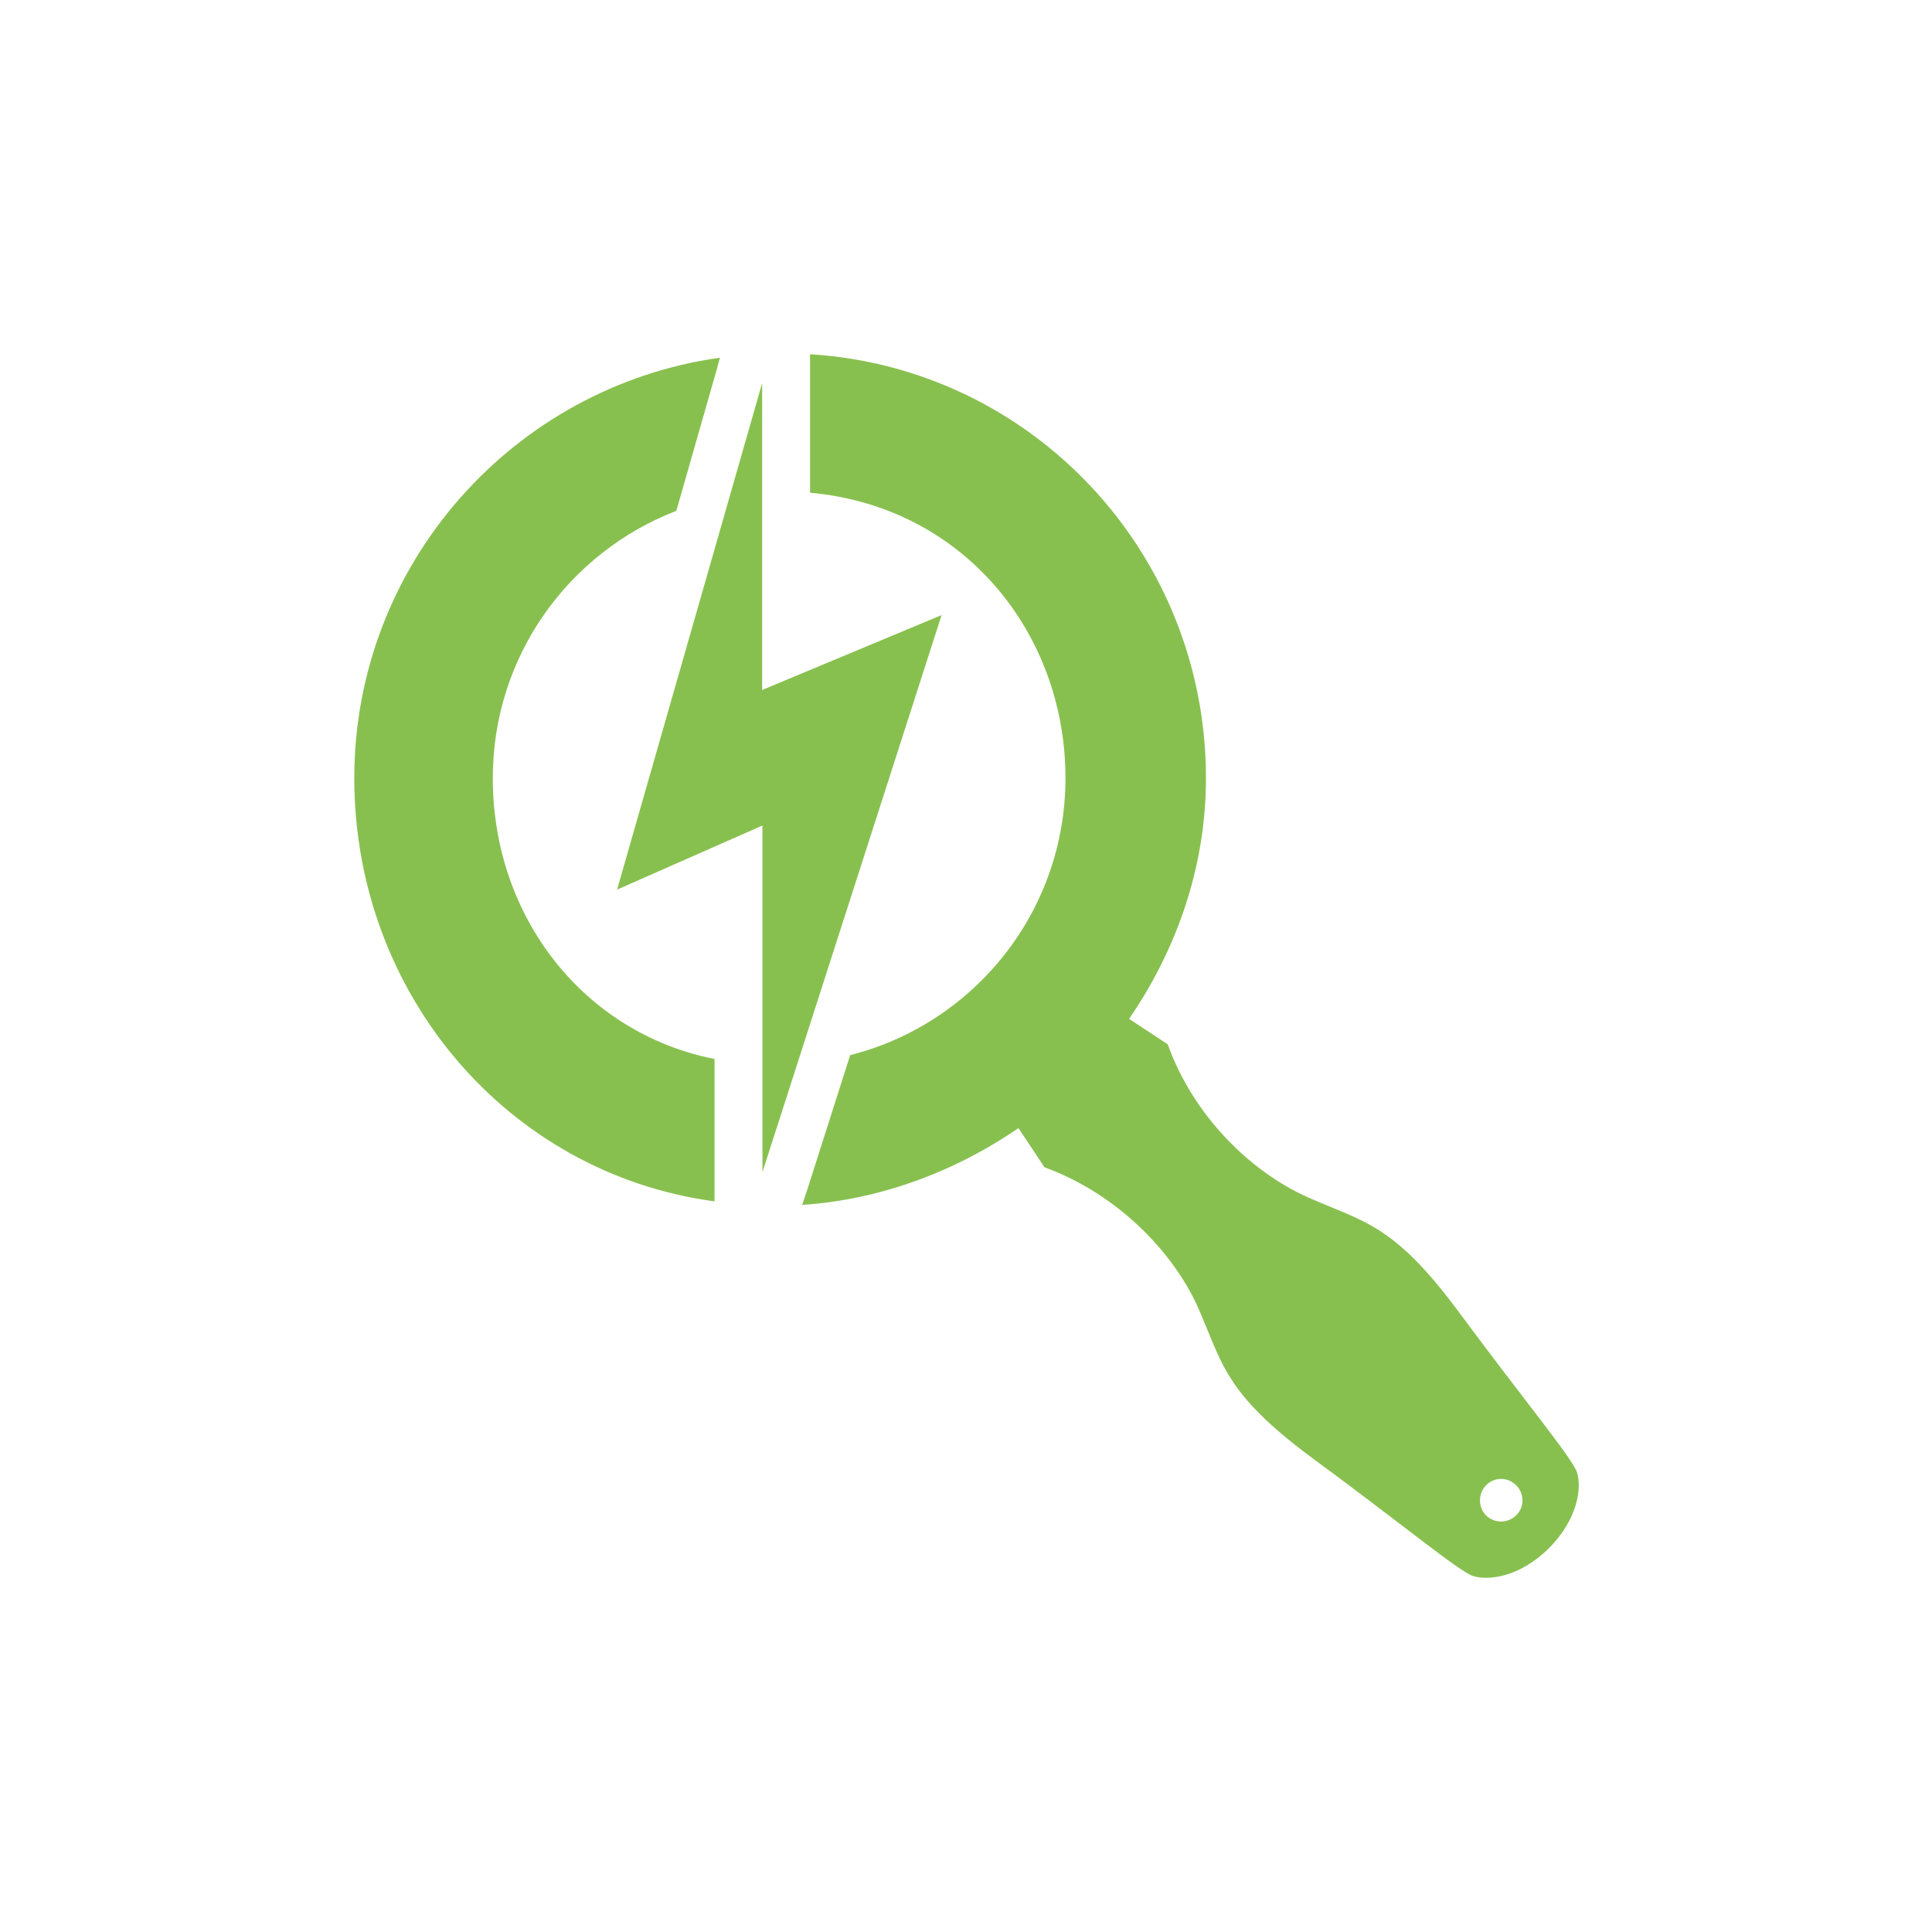 <svg xmlns="http://www.w3.org/2000/svg" width="60" height="60" viewBox="0 0 60 60" fill="none"><path d="M25.157 11.001V15.302C29.915 15.728 33.089 19.651 33.089 24.165C33.089 28.314 30.249 31.794 26.403 32.768L25.095 36.871L24.912 37.419C27.253 37.267 29.593 36.432 31.629 35.034L32.436 36.25C34.686 37.07 36.419 38.864 37.195 40.582C37.971 42.33 37.998 43.24 40.748 45.276C43.5 47.298 45.295 48.789 45.736 48.941C46.193 49.093 47.181 49.001 48.108 48.075C49.033 47.146 49.123 46.157 48.971 45.715C48.819 45.275 47.33 43.482 45.294 40.731C43.258 37.979 42.329 37.949 40.597 37.174C38.865 36.398 37.07 34.681 36.264 32.431L35.065 31.642C36.525 29.514 37.452 26.947 37.452 24.165C37.452 17.157 32.041 11.426 25.157 11.001ZM22.358 11.109C15.944 12.005 11.003 17.523 11.003 24.165C11.003 30.853 15.761 36.443 22.191 37.31V32.888C18.133 32.084 15.304 28.481 15.304 24.165C15.304 20.379 17.66 17.155 21.004 15.865L22.25 11.505L22.358 11.109ZM23.669 11.897L19.164 27.628L23.679 25.637V36.401L29.242 19.102L23.669 21.428V11.897ZM46.615 45.929C46.98 45.929 47.283 46.233 47.283 46.597C47.283 46.962 46.979 47.252 46.615 47.252C46.251 47.252 45.962 46.962 45.962 46.597C45.962 46.233 46.249 45.929 46.615 45.929Z" fill="#88C050"></path></svg>